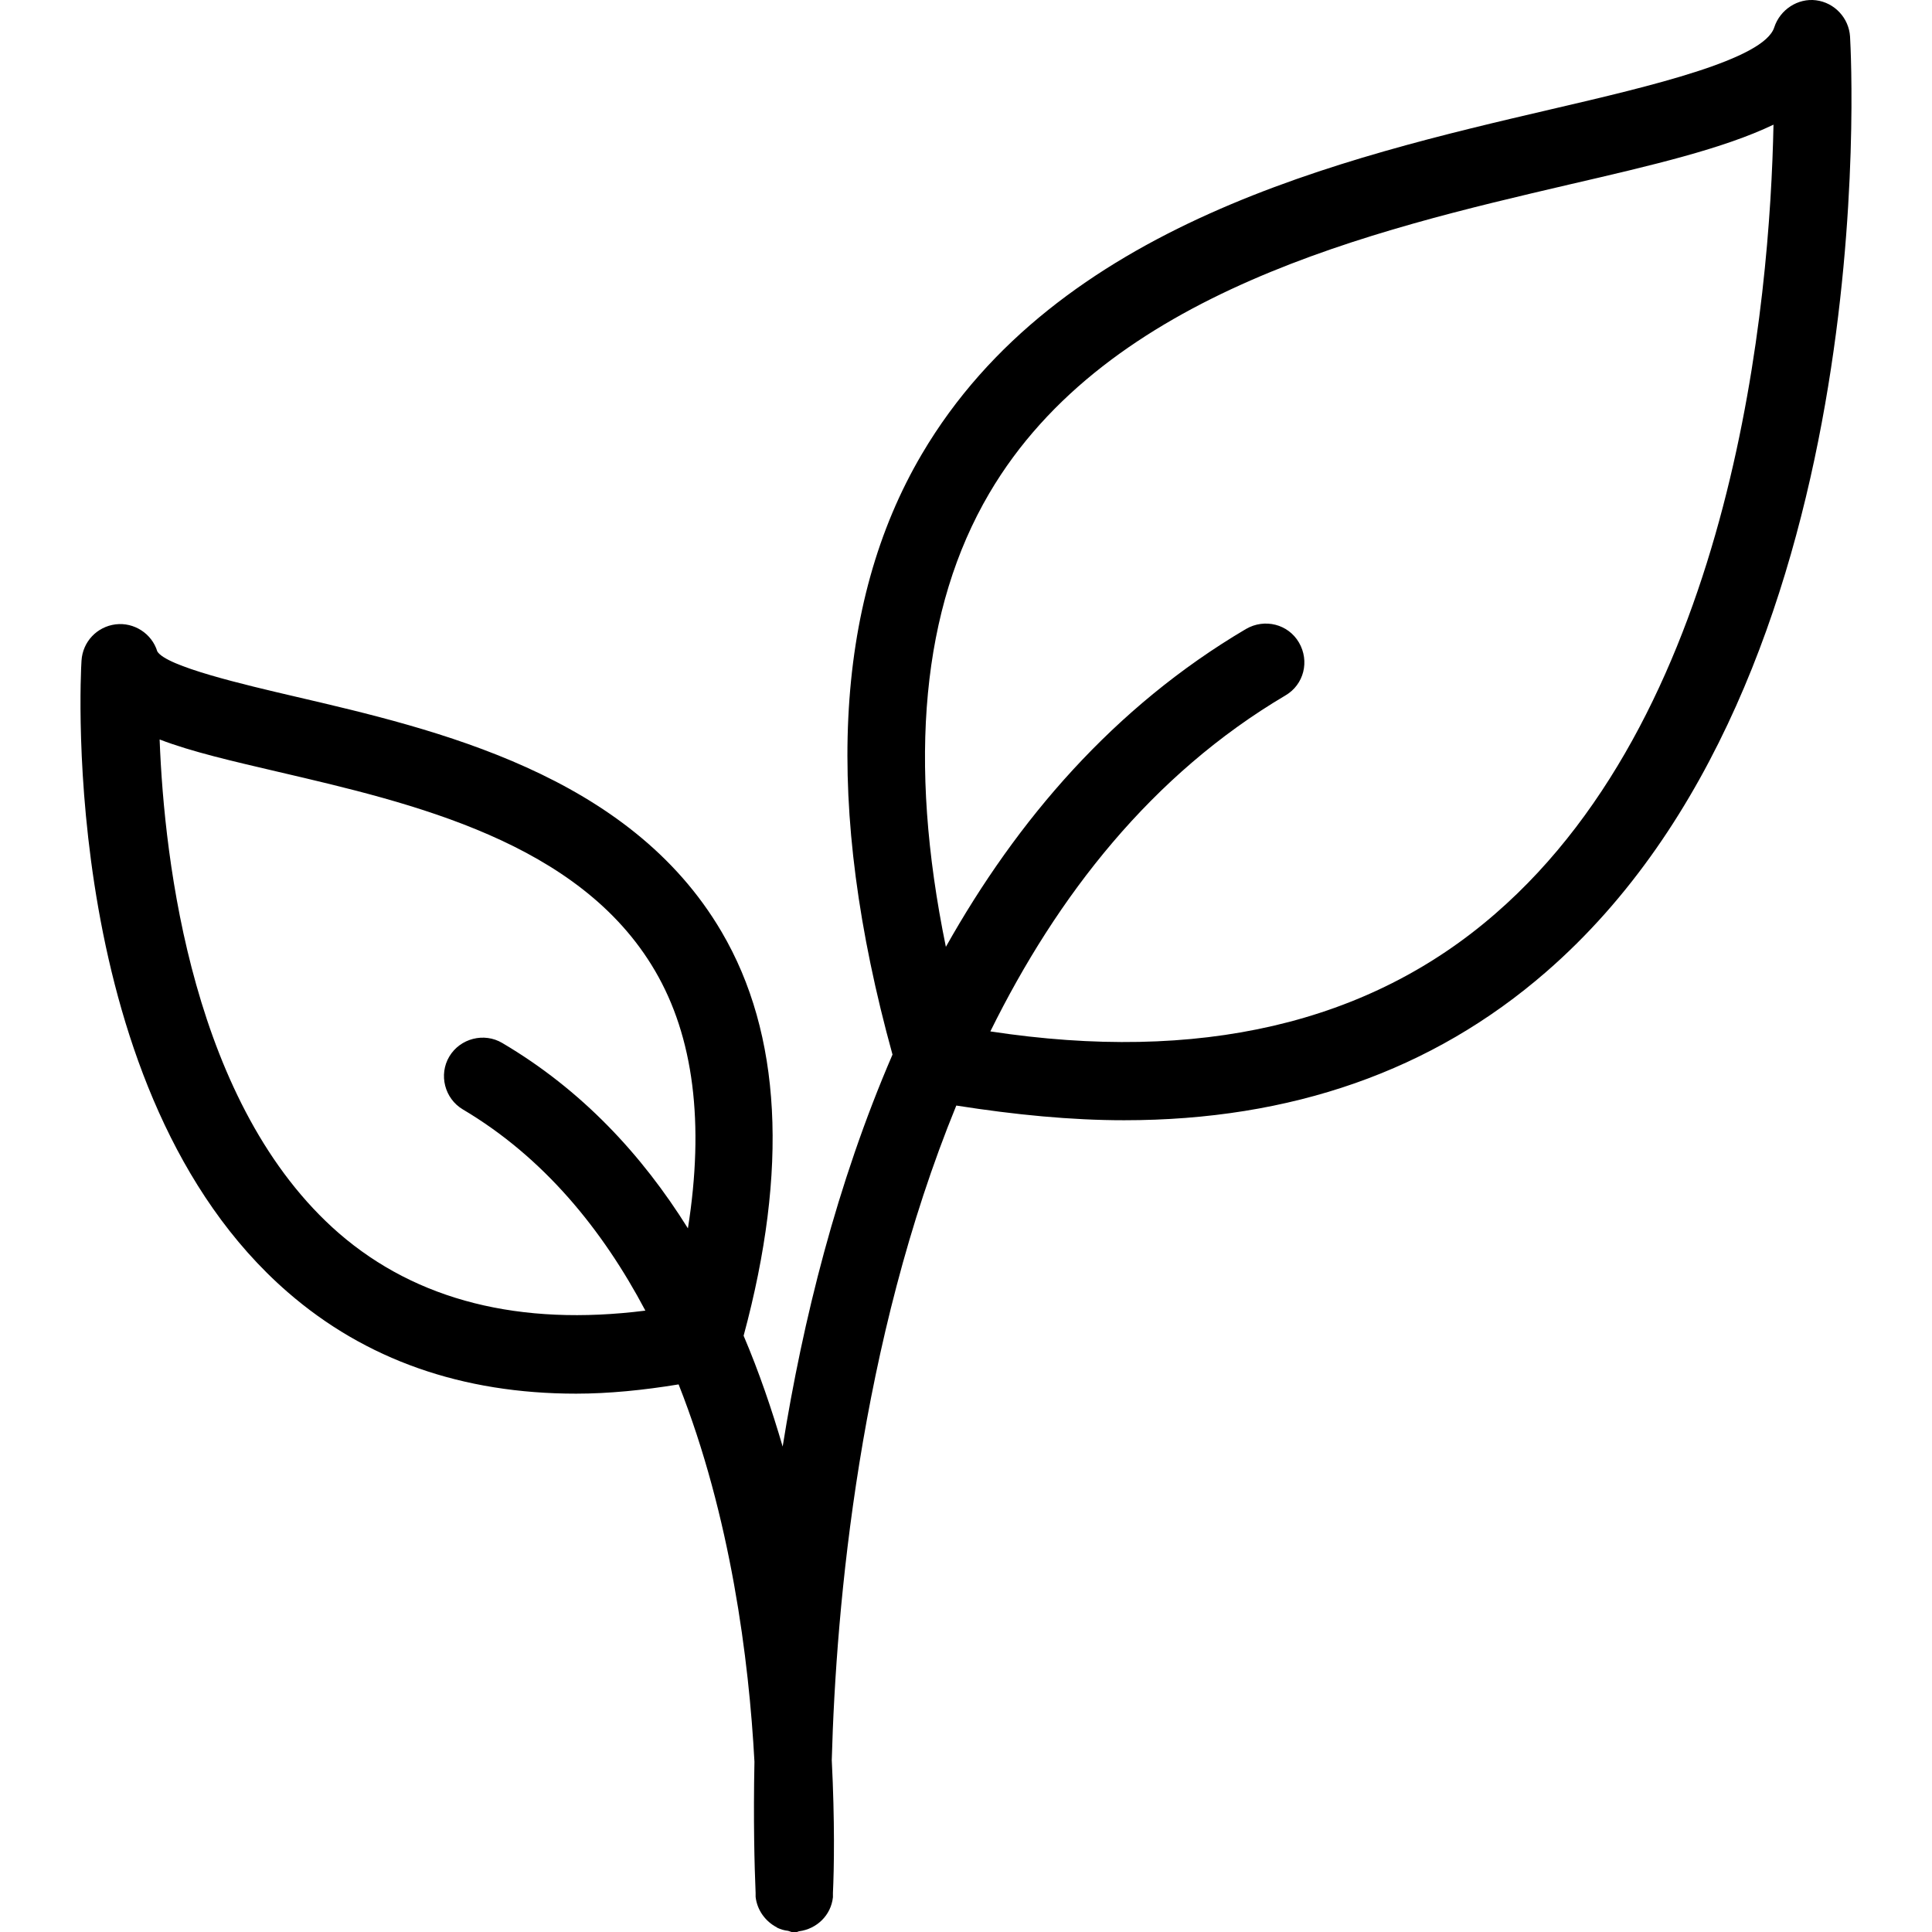 <?xml version="1.0" encoding="UTF-8"?> <svg xmlns="http://www.w3.org/2000/svg" width="48" height="48" viewBox="0 0 48 48" fill="none"><path d="M27.929 27.832C32.08 27.832 35.587 26.604 38.412 24.148C46.79 16.875 46.002 1.562 45.964 0.909C45.935 0.449 45.58 0.065 45.119 0.007C44.667 -0.05 44.225 0.238 44.081 0.679C43.831 1.475 41.025 2.137 38.547 2.713C33.368 3.922 26.267 5.572 22.904 11.281C20.704 15.013 20.473 20.041 22.174 26.201C20.79 29.405 19.945 32.812 19.445 35.94C19.176 35.018 18.859 34.088 18.475 33.186C19.589 29.06 19.416 25.683 17.927 23.15C15.63 19.235 10.836 18.122 7.339 17.307C6.061 17.009 4.129 16.558 3.908 16.184C3.774 15.743 3.332 15.455 2.871 15.512C2.409 15.57 2.054 15.944 2.025 16.414C1.996 16.856 1.468 27.17 7.146 32.102C9.078 33.781 11.48 34.625 14.314 34.625C15.121 34.625 15.986 34.539 16.86 34.395C18.157 37.676 18.609 41.245 18.744 43.769C18.715 45.208 18.744 46.35 18.773 47.031V47.127C18.811 47.463 19.022 47.741 19.301 47.885L19.311 47.895C19.397 47.933 19.483 47.962 19.58 47.971C19.608 47.981 19.637 47.99 19.666 48H19.733H19.743H19.791C19.82 48 19.839 47.981 19.858 47.981C20.291 47.923 20.646 47.587 20.694 47.136C20.694 47.098 20.694 47.069 20.694 47.031C20.723 46.426 20.742 45.246 20.665 43.73C20.771 39.864 21.357 33.339 23.759 27.467C25.229 27.698 26.613 27.832 27.929 27.832ZM8.424 30.643C4.792 27.486 4.081 21.423 3.966 18.372C4.763 18.679 5.772 18.909 6.916 19.177C10.25 19.955 14.401 20.914 16.274 24.119C17.235 25.759 17.504 27.909 17.091 30.518C15.948 28.686 14.449 27.074 12.479 25.913C12.027 25.644 11.432 25.798 11.163 26.249C10.894 26.7 11.047 27.295 11.499 27.563C13.507 28.753 14.968 30.547 16.034 32.562C12.921 32.956 10.355 32.313 8.424 30.643ZM24.576 12.26C27.516 7.251 34.146 5.716 38.988 4.584C41.064 4.104 42.822 3.692 44.062 3.097C43.975 7.443 43.101 17.537 37.153 22.699C34.002 25.443 29.774 26.412 24.605 25.625C26.267 22.257 28.611 19.245 31.936 17.278C32.397 17.009 32.541 16.424 32.272 15.963C32.003 15.503 31.417 15.359 30.956 15.627C27.67 17.566 25.268 20.377 23.5 23.524C22.549 18.89 22.904 15.109 24.576 12.26Z" fill="black"></path></svg> 